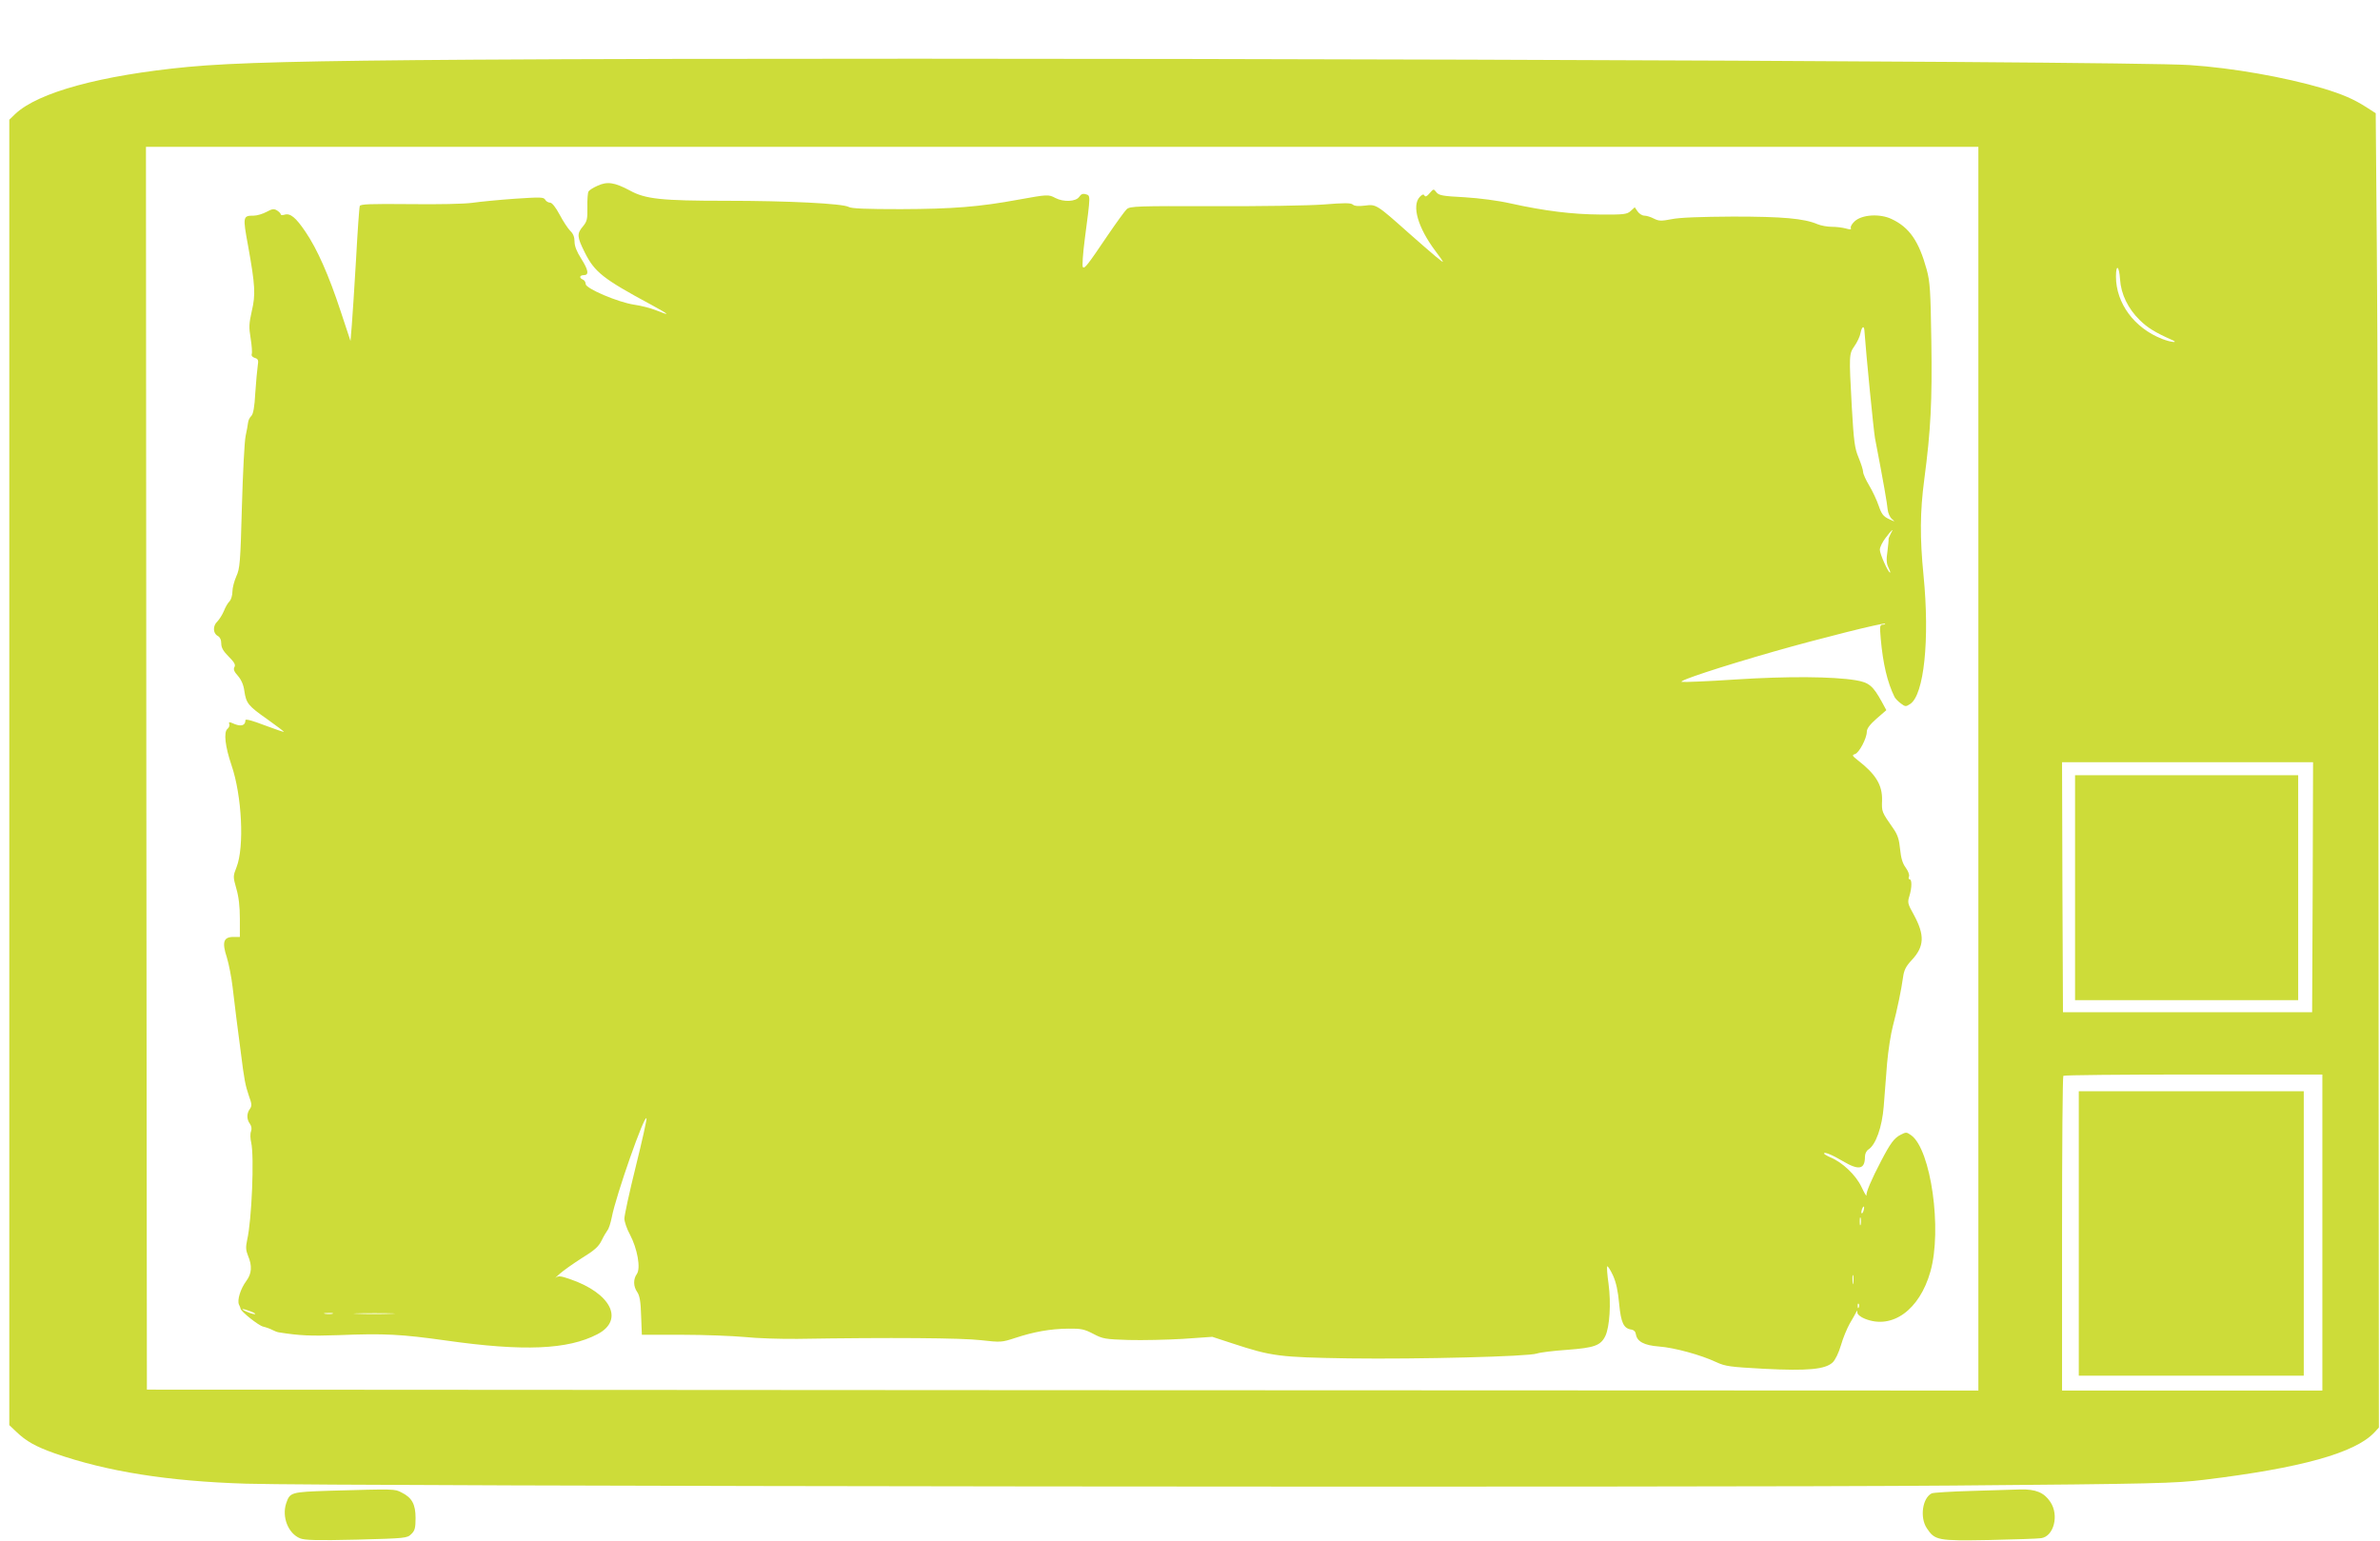 <?xml version="1.0" standalone="no"?>
<!DOCTYPE svg PUBLIC "-//W3C//DTD SVG 20010904//EN"
 "http://www.w3.org/TR/2001/REC-SVG-20010904/DTD/svg10.dtd">
<svg version="1.0" xmlns="http://www.w3.org/2000/svg"
 width="1280pt" height="829pt" viewBox="0 0 1280 829"
 preserveAspectRatio="xMidYMid meet">
<g transform="translate(0,829) scale(0.1,-0.1)"
fill="#cddc39" stroke="none">
<path d="M2550 7969 c-910 -6 -1297 -16 -1540 -39 -469 -45 -805 -137 -928
-253 l-32 -31 0 -3511 0 -3511 38 -36 c53 -51 105 -80 207 -116 282 -98 608
-150 1030 -163 447 -14 7830 -22 9180 -10 1092 9 1193 12 1349 31 520 63 812
144 916 255 l24 26 -2 2807 c-1 1544 -5 3135 -9 3535 l-6 728 -53 34 c-66 42
-126 68 -232 100 -204 60 -487 110 -716 125 -354 24 -6894 44 -9226 29z m8090
-3814 l0 -3345 -4925 2 -4925 3 -3 3343 -2 3342 4928 0 4927 0 0 -3345z m762
2632 c5 -79 43 -158 107 -220 41 -40 81 -65 171 -105 42 -18 -4 -14 -52 5
-149 58 -248 192 -248 335 0 70 17 59 22 -15z m1036 -3269 l-3 -673 -670 0
-670 0 -3 673 -2 672 675 0 675 0 -2 -672z m52 -1858 l0 -850 -700 0 -700 0 0
843 c0 464 3 847 7 850 3 4 318 7 700 7 l693 0 0 -850z"/>
<path d="M3214 7291 c-23 -10 -45 -24 -49 -31 -4 -7 -7 -45 -6 -85 1 -65 -2
-76 -24 -103 -33 -39 -32 -56 10 -140 53 -106 99 -142 355 -280 103 -56 110
-64 28 -31 -29 12 -82 25 -117 30 -87 13 -261 87 -261 111 0 10 -7 21 -15 24
-22 9 -18 24 5 24 29 0 25 27 -15 90 -23 36 -35 66 -35 90 0 25 -7 43 -23 58
-12 12 -38 51 -57 87 -22 41 -41 65 -52 65 -9 0 -21 7 -26 16 -8 14 -26 14
-163 5 -85 -6 -188 -16 -229 -22 -44 -6 -183 -9 -337 -7 -213 2 -264 0 -268
-10 -3 -8 -12 -136 -20 -285 -9 -150 -19 -310 -23 -357 l-7 -84 -53 160 c-64
195 -127 336 -189 427 -52 77 -82 102 -113 92 -11 -3 -20 -3 -20 2 0 4 -9 14
-20 21 -17 10 -26 9 -57 -8 -21 -11 -51 -20 -68 -20 -59 0 -60 -4 -31 -161 39
-217 41 -263 20 -353 -15 -67 -16 -86 -6 -146 6 -38 9 -76 6 -84 -3 -9 3 -17
16 -21 19 -6 21 -12 16 -44 -3 -20 -9 -85 -13 -144 -4 -77 -11 -113 -21 -124
-9 -8 -17 -25 -18 -37 -1 -11 -7 -43 -13 -71 -6 -27 -15 -198 -20 -380 -8
-301 -11 -334 -30 -375 -11 -25 -21 -62 -21 -82 0 -20 -7 -43 -15 -52 -9 -8
-23 -32 -31 -53 -9 -21 -25 -46 -35 -56 -25 -23 -24 -63 1 -77 13 -7 20 -21
20 -42 0 -22 11 -41 40 -70 30 -30 38 -44 31 -56 -7 -12 -2 -25 19 -48 18 -21
30 -49 34 -80 10 -68 21 -81 125 -154 49 -35 89 -65 88 -67 -2 -1 -49 15 -105
36 -65 25 -102 35 -102 27 0 -28 -22 -35 -58 -21 -29 13 -33 13 -29 1 3 -8 -1
-20 -10 -27 -21 -18 -12 -95 22 -195 56 -163 70 -440 27 -549 -19 -48 -19 -51
-1 -115 13 -43 19 -97 19 -162 l0 -98 -35 0 c-53 0 -62 -28 -35 -110 11 -36
25 -108 31 -160 6 -52 15 -126 20 -165 5 -38 16 -122 24 -185 19 -152 24 -176
44 -236 16 -43 16 -53 5 -69 -18 -24 -18 -56 0 -80 9 -13 11 -27 6 -41 -5 -12
-4 -39 1 -60 17 -75 3 -419 -22 -525 -8 -38 -7 -54 5 -84 23 -54 20 -96 -9
-135 -32 -43 -50 -103 -40 -127 5 -10 9 -20 9 -23 3 -16 96 -90 121 -96 17 -4
39 -12 50 -18 11 -6 27 -12 35 -13 114 -18 171 -20 320 -15 249 10 337 5 580
-29 416 -59 654 -49 813 34 146 76 74 221 -149 297 -47 16 -60 18 -74 8 -9 -7
0 2 19 19 20 18 74 56 121 86 67 41 89 61 105 93 11 23 26 48 32 56 7 8 17 39
23 69 22 117 178 561 187 533 2 -6 -24 -123 -58 -260 -34 -137 -61 -262 -61
-279 0 -16 13 -55 30 -86 40 -76 59 -181 37 -212 -20 -28 -19 -67 2 -97 13
-19 19 -51 21 -127 l4 -103 217 0 c119 0 270 -6 336 -12 66 -7 194 -11 285
-10 498 8 883 5 985 -7 107 -12 112 -12 185 12 100 33 188 49 285 50 70 1 87
-3 135 -28 51 -27 64 -29 190 -33 74 -2 206 1 292 6 l158 11 107 -35 c213 -70
252 -75 628 -81 377 -5 963 10 1010 26 17 6 89 15 162 20 148 11 182 23 207
75 23 49 31 175 17 280 -7 48 -10 91 -7 94 3 3 17 -19 31 -49 17 -38 27 -84
33 -152 10 -103 24 -133 66 -139 13 -2 22 -11 24 -25 6 -39 44 -60 124 -66 82
-6 225 -45 308 -84 50 -23 74 -26 258 -36 235 -12 328 -3 368 34 14 13 33 52
45 93 11 39 33 91 47 116 15 25 30 52 34 60 6 13 7 12 7 -1 1 -10 18 -24 41
-33 147 -59 294 48 352 254 64 225 3 656 -103 733 -25 18 -28 18 -57 3 -35
-18 -55 -45 -105 -141 -52 -99 -81 -168 -79 -185 1 -8 -11 12 -27 46 -30 63
-102 132 -168 159 -18 8 -33 17 -33 20 0 11 44 -7 101 -41 86 -51 119 -45 119
24 0 16 8 32 19 39 39 25 73 119 82 232 4 58 13 162 18 231 6 69 20 159 31
200 24 91 46 198 55 264 5 37 15 58 47 92 68 73 70 134 11 243 -33 59 -35 66
-24 101 14 46 14 90 1 90 -5 0 -7 7 -3 16 3 9 -5 29 -18 47 -17 23 -25 51 -30
99 -5 52 -13 77 -35 109 -65 93 -64 92 -62 154 2 82 -33 140 -131 216 -30 24
-32 27 -14 33 22 7 63 85 63 120 0 17 17 39 52 70 l53 46 -25 46 c-47 85 -68
103 -140 115 -122 20 -366 22 -645 4 -149 -10 -280 -15 -290 -13 -23 5 208 81
494 163 249 71 592 157 599 150 3 -3 -3 -5 -12 -5 -16 0 -17 -8 -11 -77 12
-133 35 -232 74 -312 4 -8 19 -24 34 -35 24 -18 27 -18 50 -3 75 49 106 348
72 692 -20 202 -19 342 4 516 35 264 43 422 38 745 -4 270 -7 318 -25 384 -42
153 -93 227 -189 272 -63 30 -160 24 -199 -13 -13 -12 -23 -28 -20 -35 4 -9
-3 -10 -27 -3 -18 5 -51 9 -75 9 -23 0 -58 6 -77 14 -73 31 -187 41 -455 41
-172 -1 -288 -5 -330 -14 -56 -11 -69 -10 -95 3 -17 9 -40 16 -51 16 -12 0
-28 10 -37 23 l-15 22 -22 -20 c-20 -18 -36 -20 -164 -19 -150 1 -298 19 -483
60 -66 15 -166 28 -247 33 -118 6 -138 10 -151 27 -15 19 -15 19 -36 -5 -15
-18 -23 -21 -28 -13 -5 9 -12 7 -26 -8 -43 -47 -9 -165 84 -289 23 -30 41 -56
41 -59 0 -5 -47 34 -182 153 -175 156 -177 157 -237 149 -34 -4 -56 -3 -66 6
-11 9 -46 9 -157 0 -83 -6 -332 -10 -591 -9 -410 1 -449 0 -467 -16 -10 -9
-57 -74 -104 -143 -106 -157 -123 -179 -132 -169 -5 4 0 72 10 150 32 243 31
234 6 242 -16 5 -26 1 -36 -14 -18 -26 -84 -29 -128 -6 -37 20 -43 19 -199 -9
-211 -39 -354 -50 -632 -51 -188 0 -266 3 -281 12 -32 18 -324 33 -660 33
-347 0 -434 9 -518 56 -81 43 -120 49 -172 25z m6813 -778 c9 -128 50 -543 57
-580 46 -238 66 -355 68 -383 2 -20 12 -42 23 -52 19 -16 18 -16 -16 0 -30 14
-40 27 -55 71 -10 30 -33 79 -51 109 -18 30 -33 63 -33 74 0 10 -11 44 -24 76
-21 50 -26 84 -37 277 -15 278 -15 280 15 324 14 20 29 51 32 69 7 35 19 43
21 15z m141 -1095 c-7 -13 -12 -26 -11 -29 1 -3 -2 -32 -6 -65 -7 -44 -5 -66
5 -86 8 -16 12 -28 9 -28 -10 0 -55 100 -55 123 0 13 14 42 32 65 36 47 45 53
26 20z m-145 -3638 c-3 -12 -8 -19 -11 -16 -5 6 5 36 12 36 2 0 2 -9 -1 -20z
m-16 -77 c-3 -10 -5 -2 -5 17 0 19 2 27 5 18 2 -10 2 -26 0 -35z m-40 -315
c-2 -13 -4 -5 -4 17 -1 22 1 32 4 23 2 -10 2 -28 0 -40z m30 -130 c-3 -8 -6
-5 -6 6 -1 11 2 17 5 13 3 -3 4 -12 1 -19z m-8647 -23 c19 -7 28 -14 20 -14
-8 0 -28 6 -45 14 -39 17 -21 18 25 0z m438 -12 c-10 -2 -28 -2 -40 0 -13 2
-5 4 17 4 22 1 32 -1 23 -4z m314 0 c-51 -2 -132 -2 -180 0 -48 1 -6 3 93 3
99 0 138 -2 87 -3z"/>
<path d="M11160 3515 l0 -605 600 0 600 0 0 605 0 605 -600 0 -600 0 0 -605z"/>
<path d="M11180 1655 l0 -765 605 0 605 0 0 765 0 765 -605 0 -605 0 0 -765z"/>
<path d="M1769 271 c-204 -7 -210 -8 -230 -68 -24 -73 11 -162 75 -188 24 -10
92 -12 303 -7 265 7 273 8 295 30 19 18 23 33 23 86 0 74 -19 110 -76 138 -37
19 -32 19 -390 9z"/>
<path d="M10600 270 c-107 -3 -202 -9 -211 -13 -50 -25 -65 -130 -26 -188 43
-65 59 -68 335 -63 136 3 262 7 280 10 68 10 97 124 49 195 -34 51 -79 69
-162 67 -38 -1 -158 -5 -265 -8z"/>
</g>
</svg>
